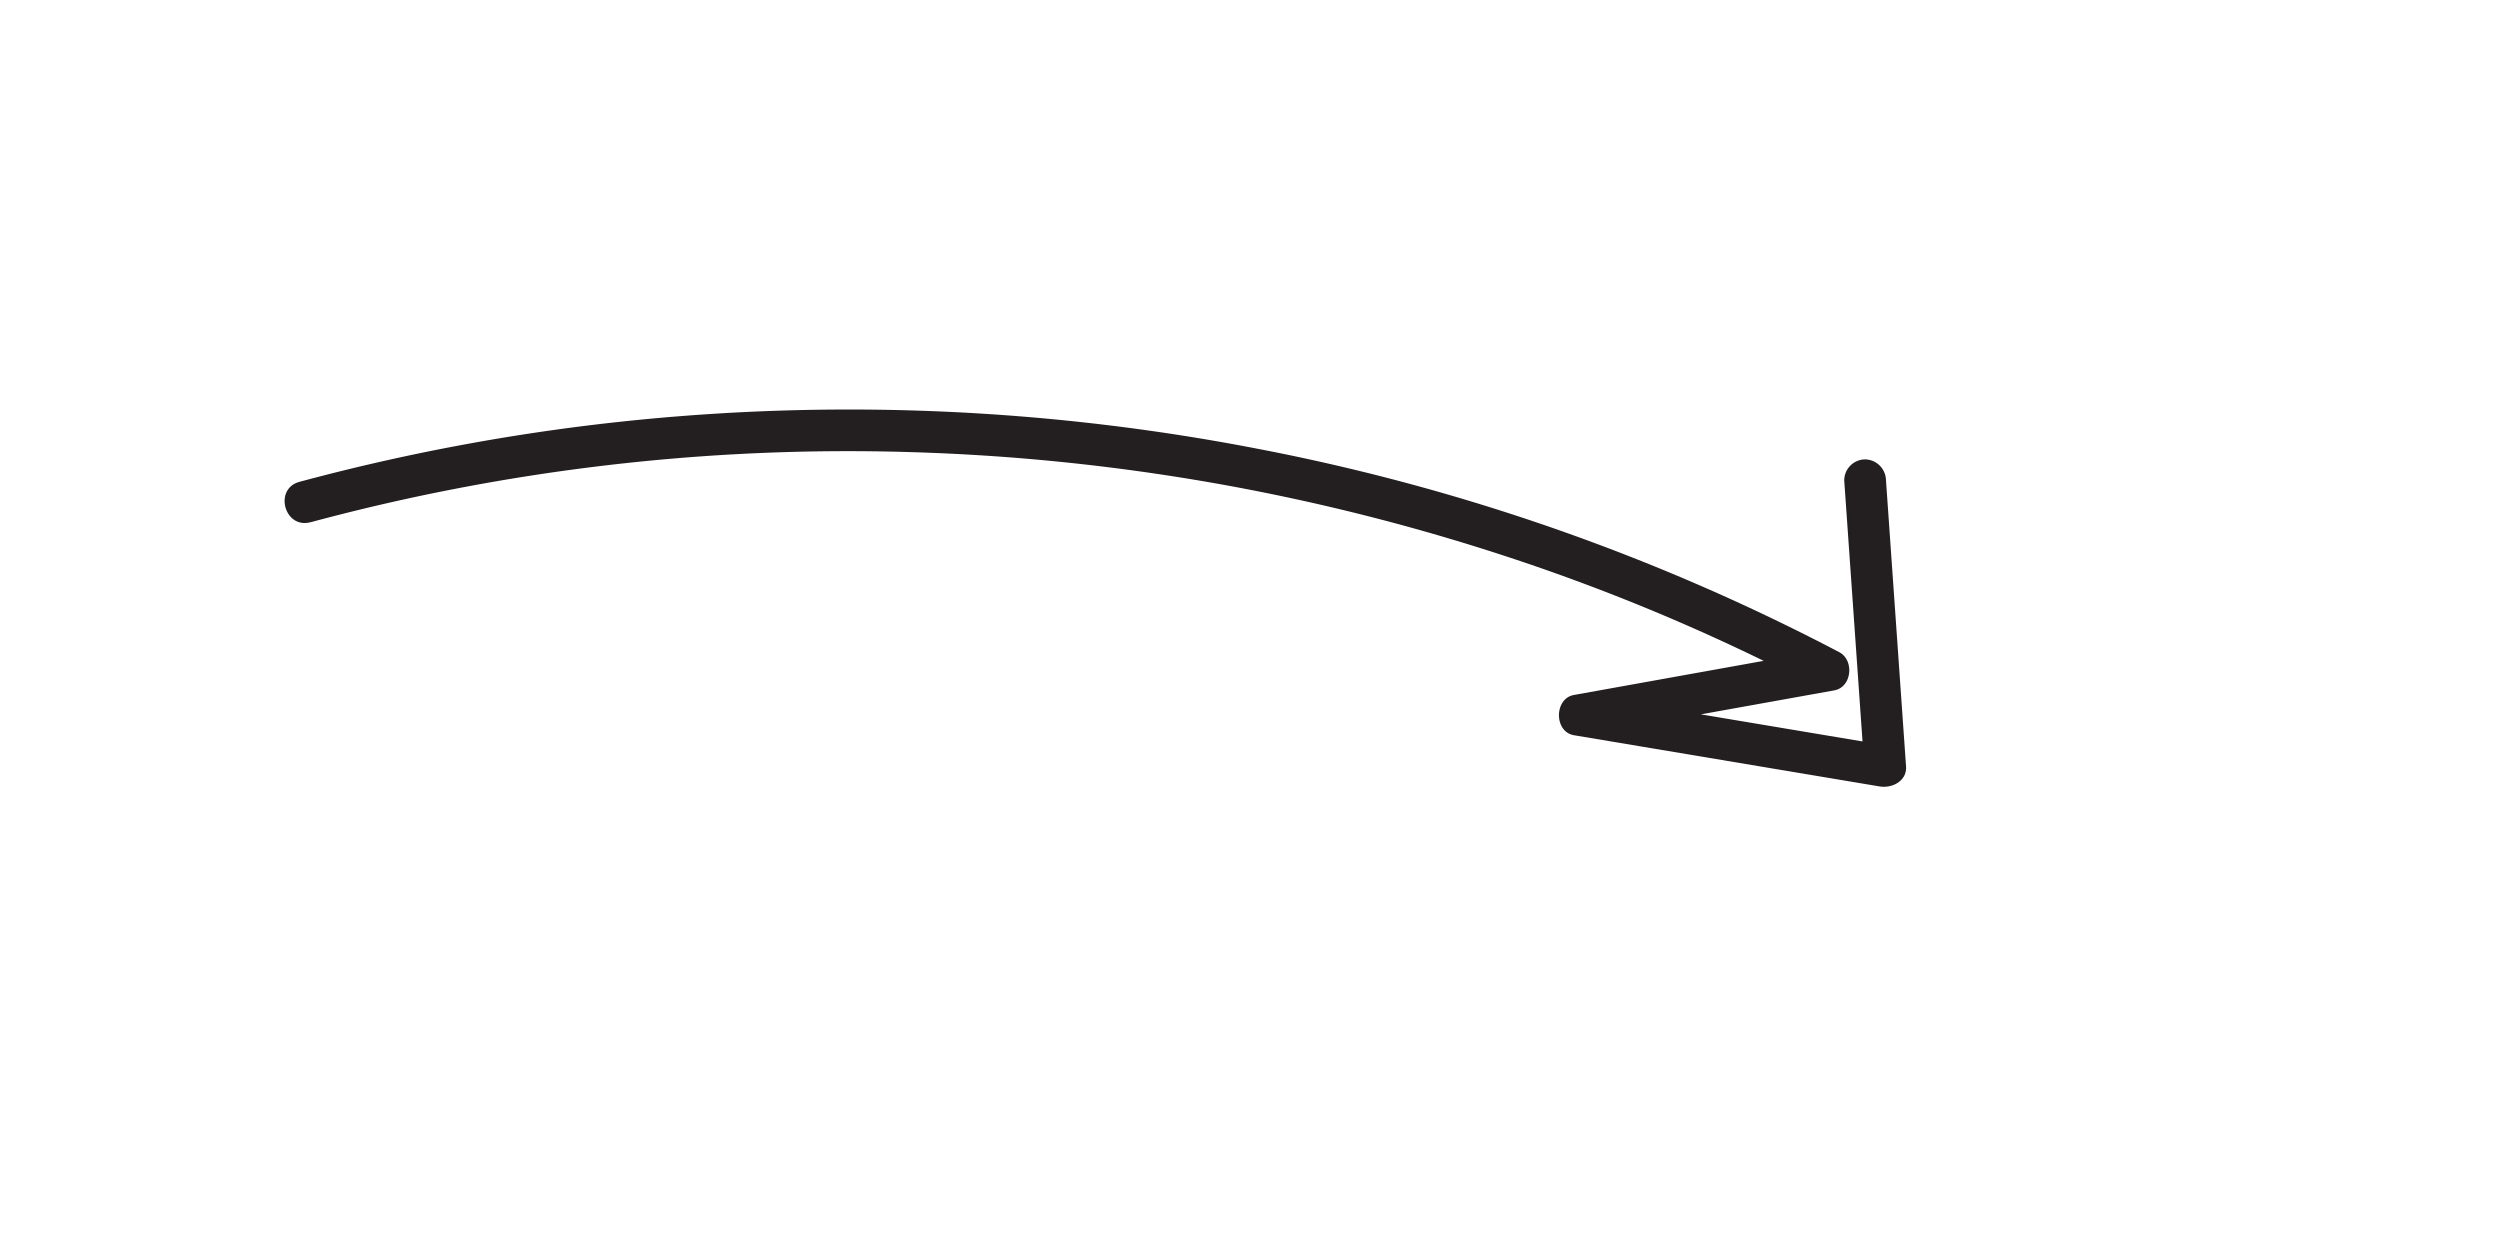 <svg id="Layer_1" data-name="Layer 1" xmlns="http://www.w3.org/2000/svg" viewBox="0 0 299.26 150.62"><defs><style>.cls-1{fill:#231f20;}</style></defs><path class="cls-1" d="M37.2,62.51A247.26,247.26,0,0,1,109,54.12a252.22,252.22,0,0,1,71.26,12.47A243,243,0,0,1,217.62,82.4l.6-4.57-29.81,5.36c-2.38.42-2.41,4.41,0,4.82L225,94.14c1.48.25,3.29-.64,3.16-2.41l-2.4-34.24a2.55,2.55,0,0,0-2.5-2.5,2.53,2.53,0,0,0-2.5,2.5l2.4,34.24,3.17-2.41-36.58-6.13V88l29.82-5.36c2.12-.38,2.42-3.61.6-4.57A252.15,252.15,0,0,0,150.44,53.7a257,257,0,0,0-73.6-3.48,251,251,0,0,0-41,7.46c-3.1.84-1.79,5.67,1.33,4.83Z"/></svg>